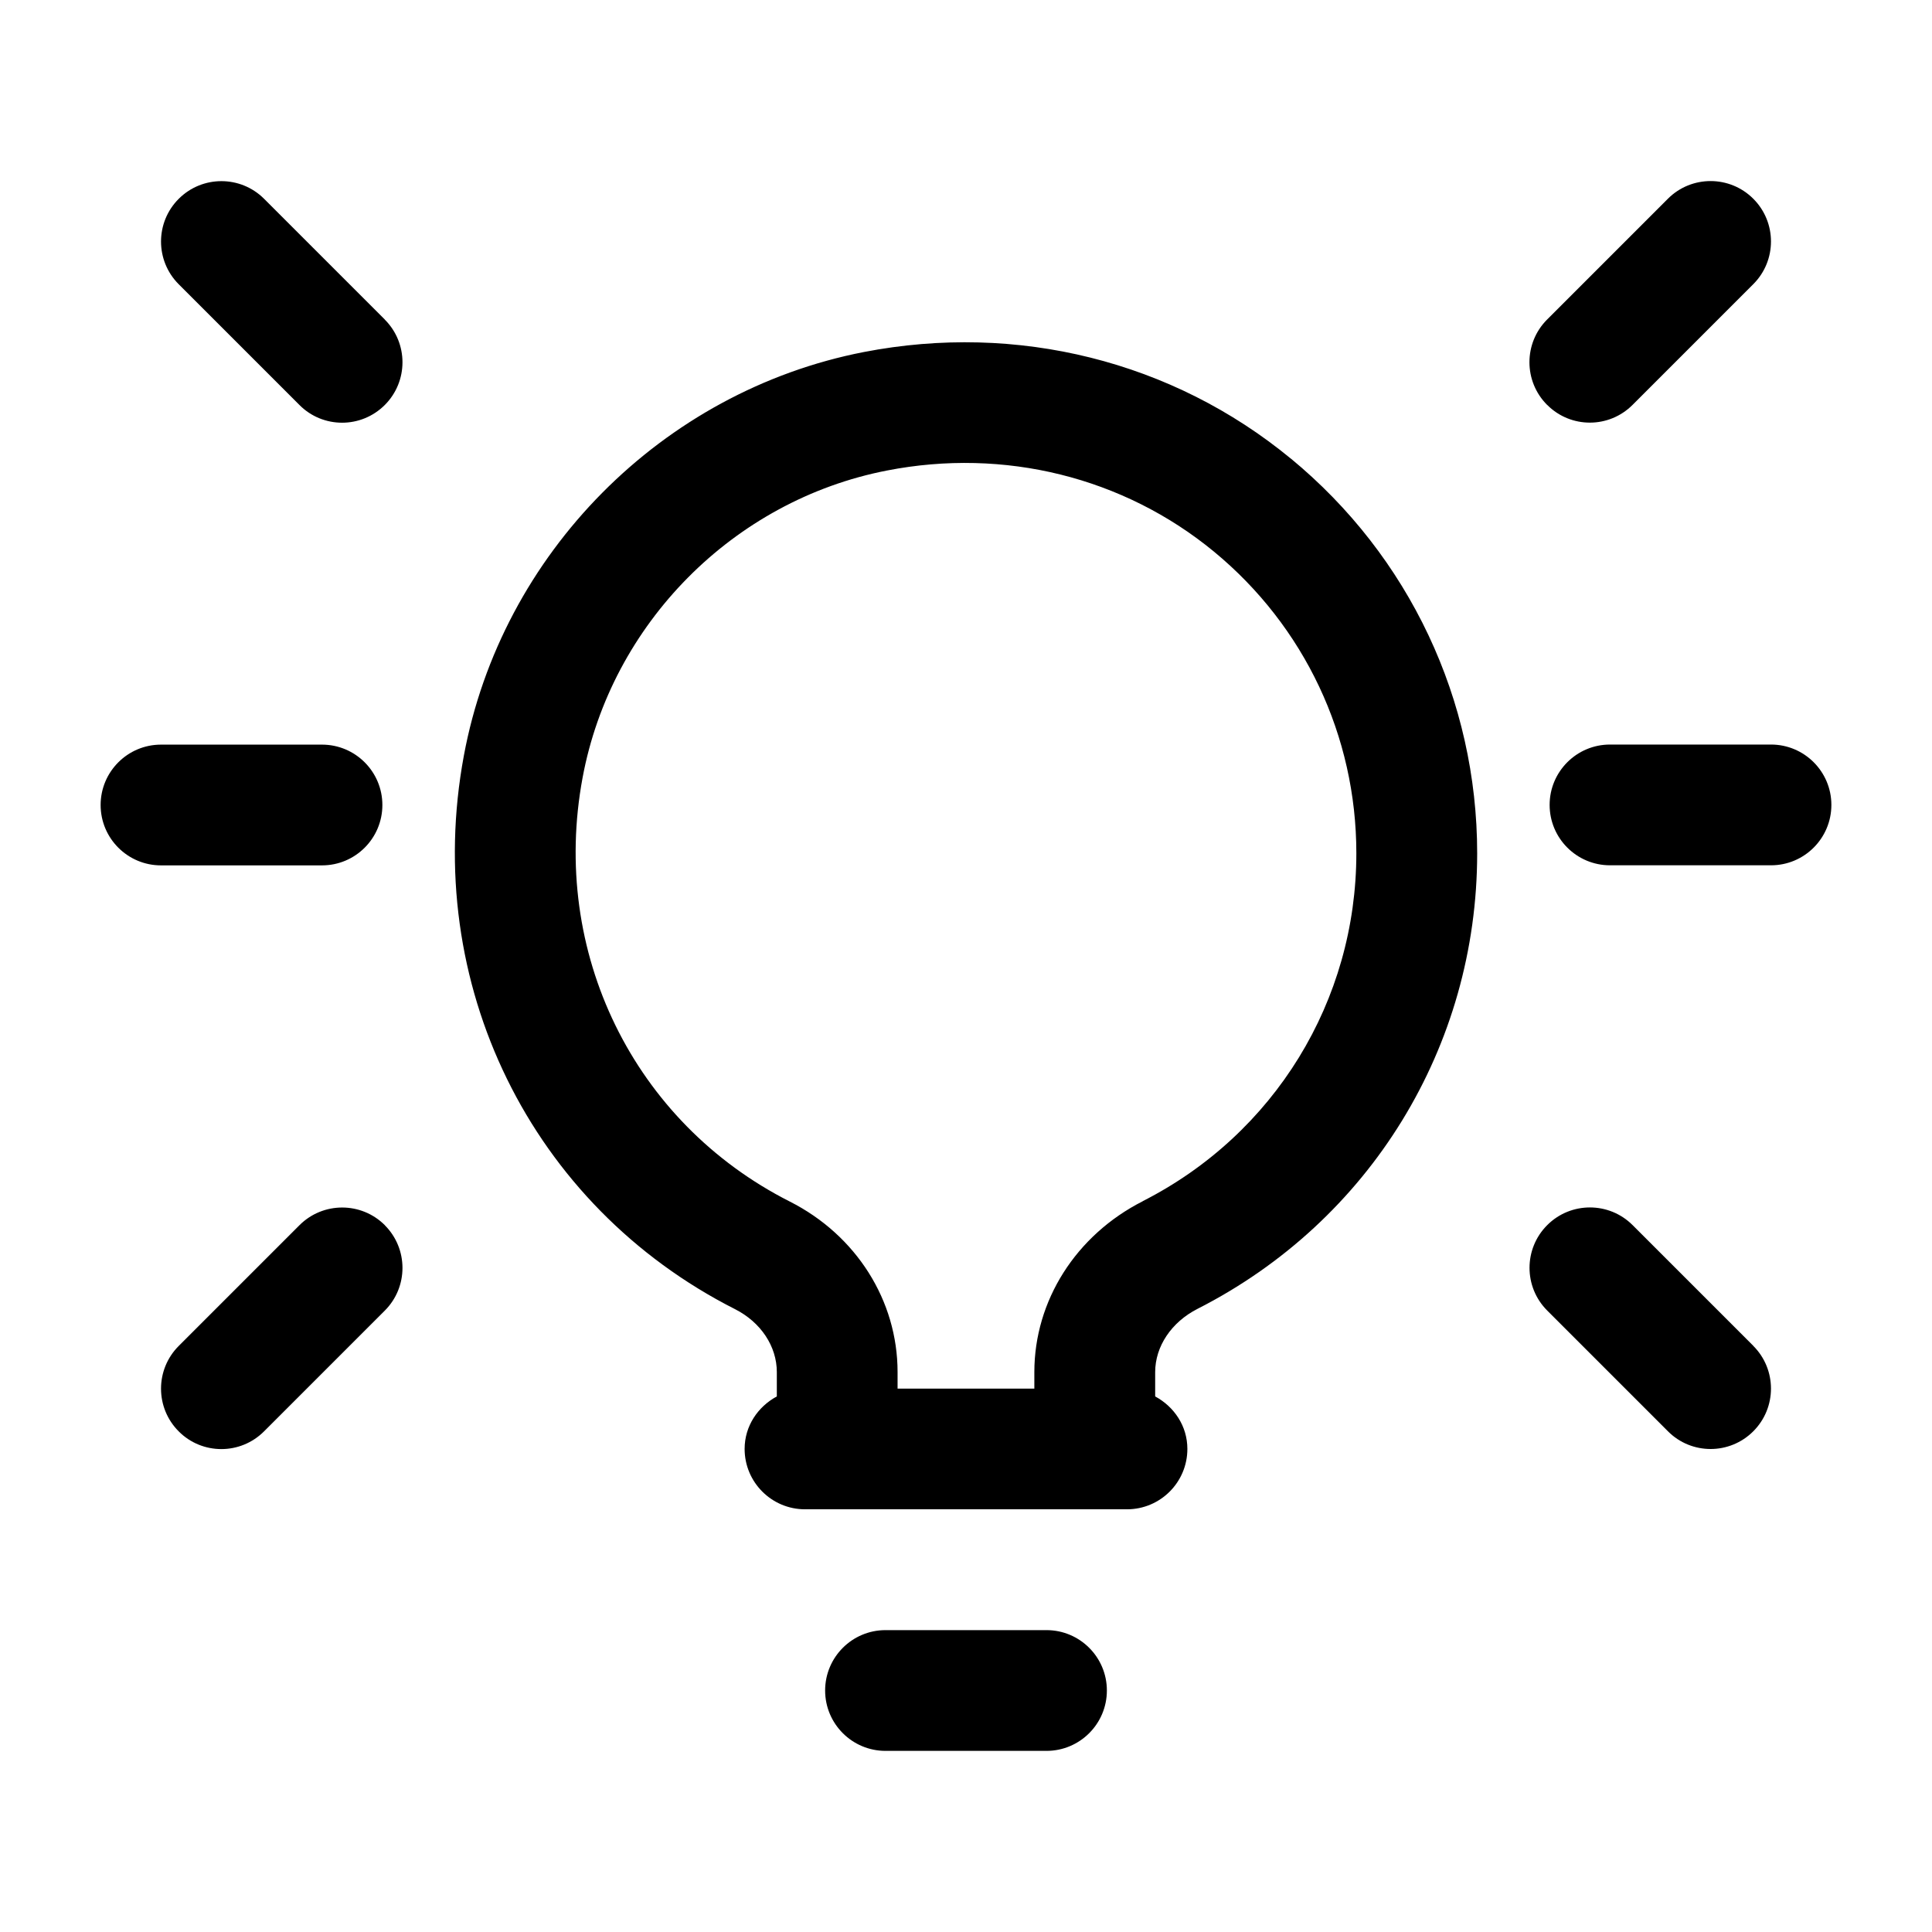 <?xml version="1.0" encoding="UTF-8"?>
<svg xmlns="http://www.w3.org/2000/svg" id="a" width="24" height="24" viewBox="0 0 24 24">
  <path d="m16.035,5.697c-1.47-1.211-3.398-1.693-5.304-1.324-2.505.488-4.503,2.503-4.969,5.015-.524,2.826.83,5.589,3.371,6.876.318.162.517.46.517.781v.302c-.235.127-.4.367-.4.652,0,.414.336.75.75.75h4c.414,0,.75-.336.75-.75,0-.285-.165-.525-.4-.652v-.302c0-.32.202-.621.526-.786,2.143-1.09,3.474-3.258,3.474-5.659,0-1.904-.844-3.691-2.314-4.903Zm-1.839,9.225c-.831.422-1.347,1.236-1.347,2.123v.205h-1.699v-.206c0-.888-.513-1.7-1.339-2.118-1.941-.983-2.977-3.099-2.574-5.265.355-1.911,1.874-3.445,3.781-3.816,1.458-.285,2.94.083,4.063,1.008,1.123.926,1.768,2.291,1.768,3.746,0,1.833-1.017,3.49-2.653,4.322Zm5.023-9.892c-.293-.293-.293-.768,0-1.061l1.5-1.5c.293-.293.768-.293,1.061,0s.293.768,0,1.061l-1.5,1.5c-.146.146-.338.22-.53.22s-.384-.073-.53-.22Zm2.561,11.689c.293.293.293.768,0,1.061-.146.146-.338.22-.53.22s-.384-.073-.53-.22l-1.5-1.5c-.293-.293-.293-.768,0-1.061s.768-.293,1.061,0l1.5,1.5Zm.97-6.72c0,.414-.336.75-.75.75h-2c-.414,0-.75-.336-.75-.75s.336-.75.75-.75h2c.414,0,.75.336.75.75ZM4.78,3.97c.293.293.293.768,0,1.061-.146.146-.338.22-.53.22s-.384-.073-.53-.22l-1.5-1.5c-.293-.293-.293-.768,0-1.061s.768-.293,1.061,0l1.5,1.5Zm0,11.25c.293.293.293.768,0,1.061l-1.5,1.5c-.146.146-.338.22-.53.22s-.384-.073-.53-.22c-.293-.293-.293-.768,0-1.061l1.5-1.5c.293-.293.768-.293,1.061,0Zm-2.78-4.47c-.414,0-.75-.336-.75-.75s.336-.75.75-.75h2c.414,0,.75.336.75.75s-.336.75-.75.75h-2Zm11.75,10.25c0,.414-.336.75-.75.75h-2c-.414,0-.75-.336-.75-.75s.336-.75.75-.75h2c.414,0,.75.336.75.75Z" stroke-width="0"></path>
</svg>
